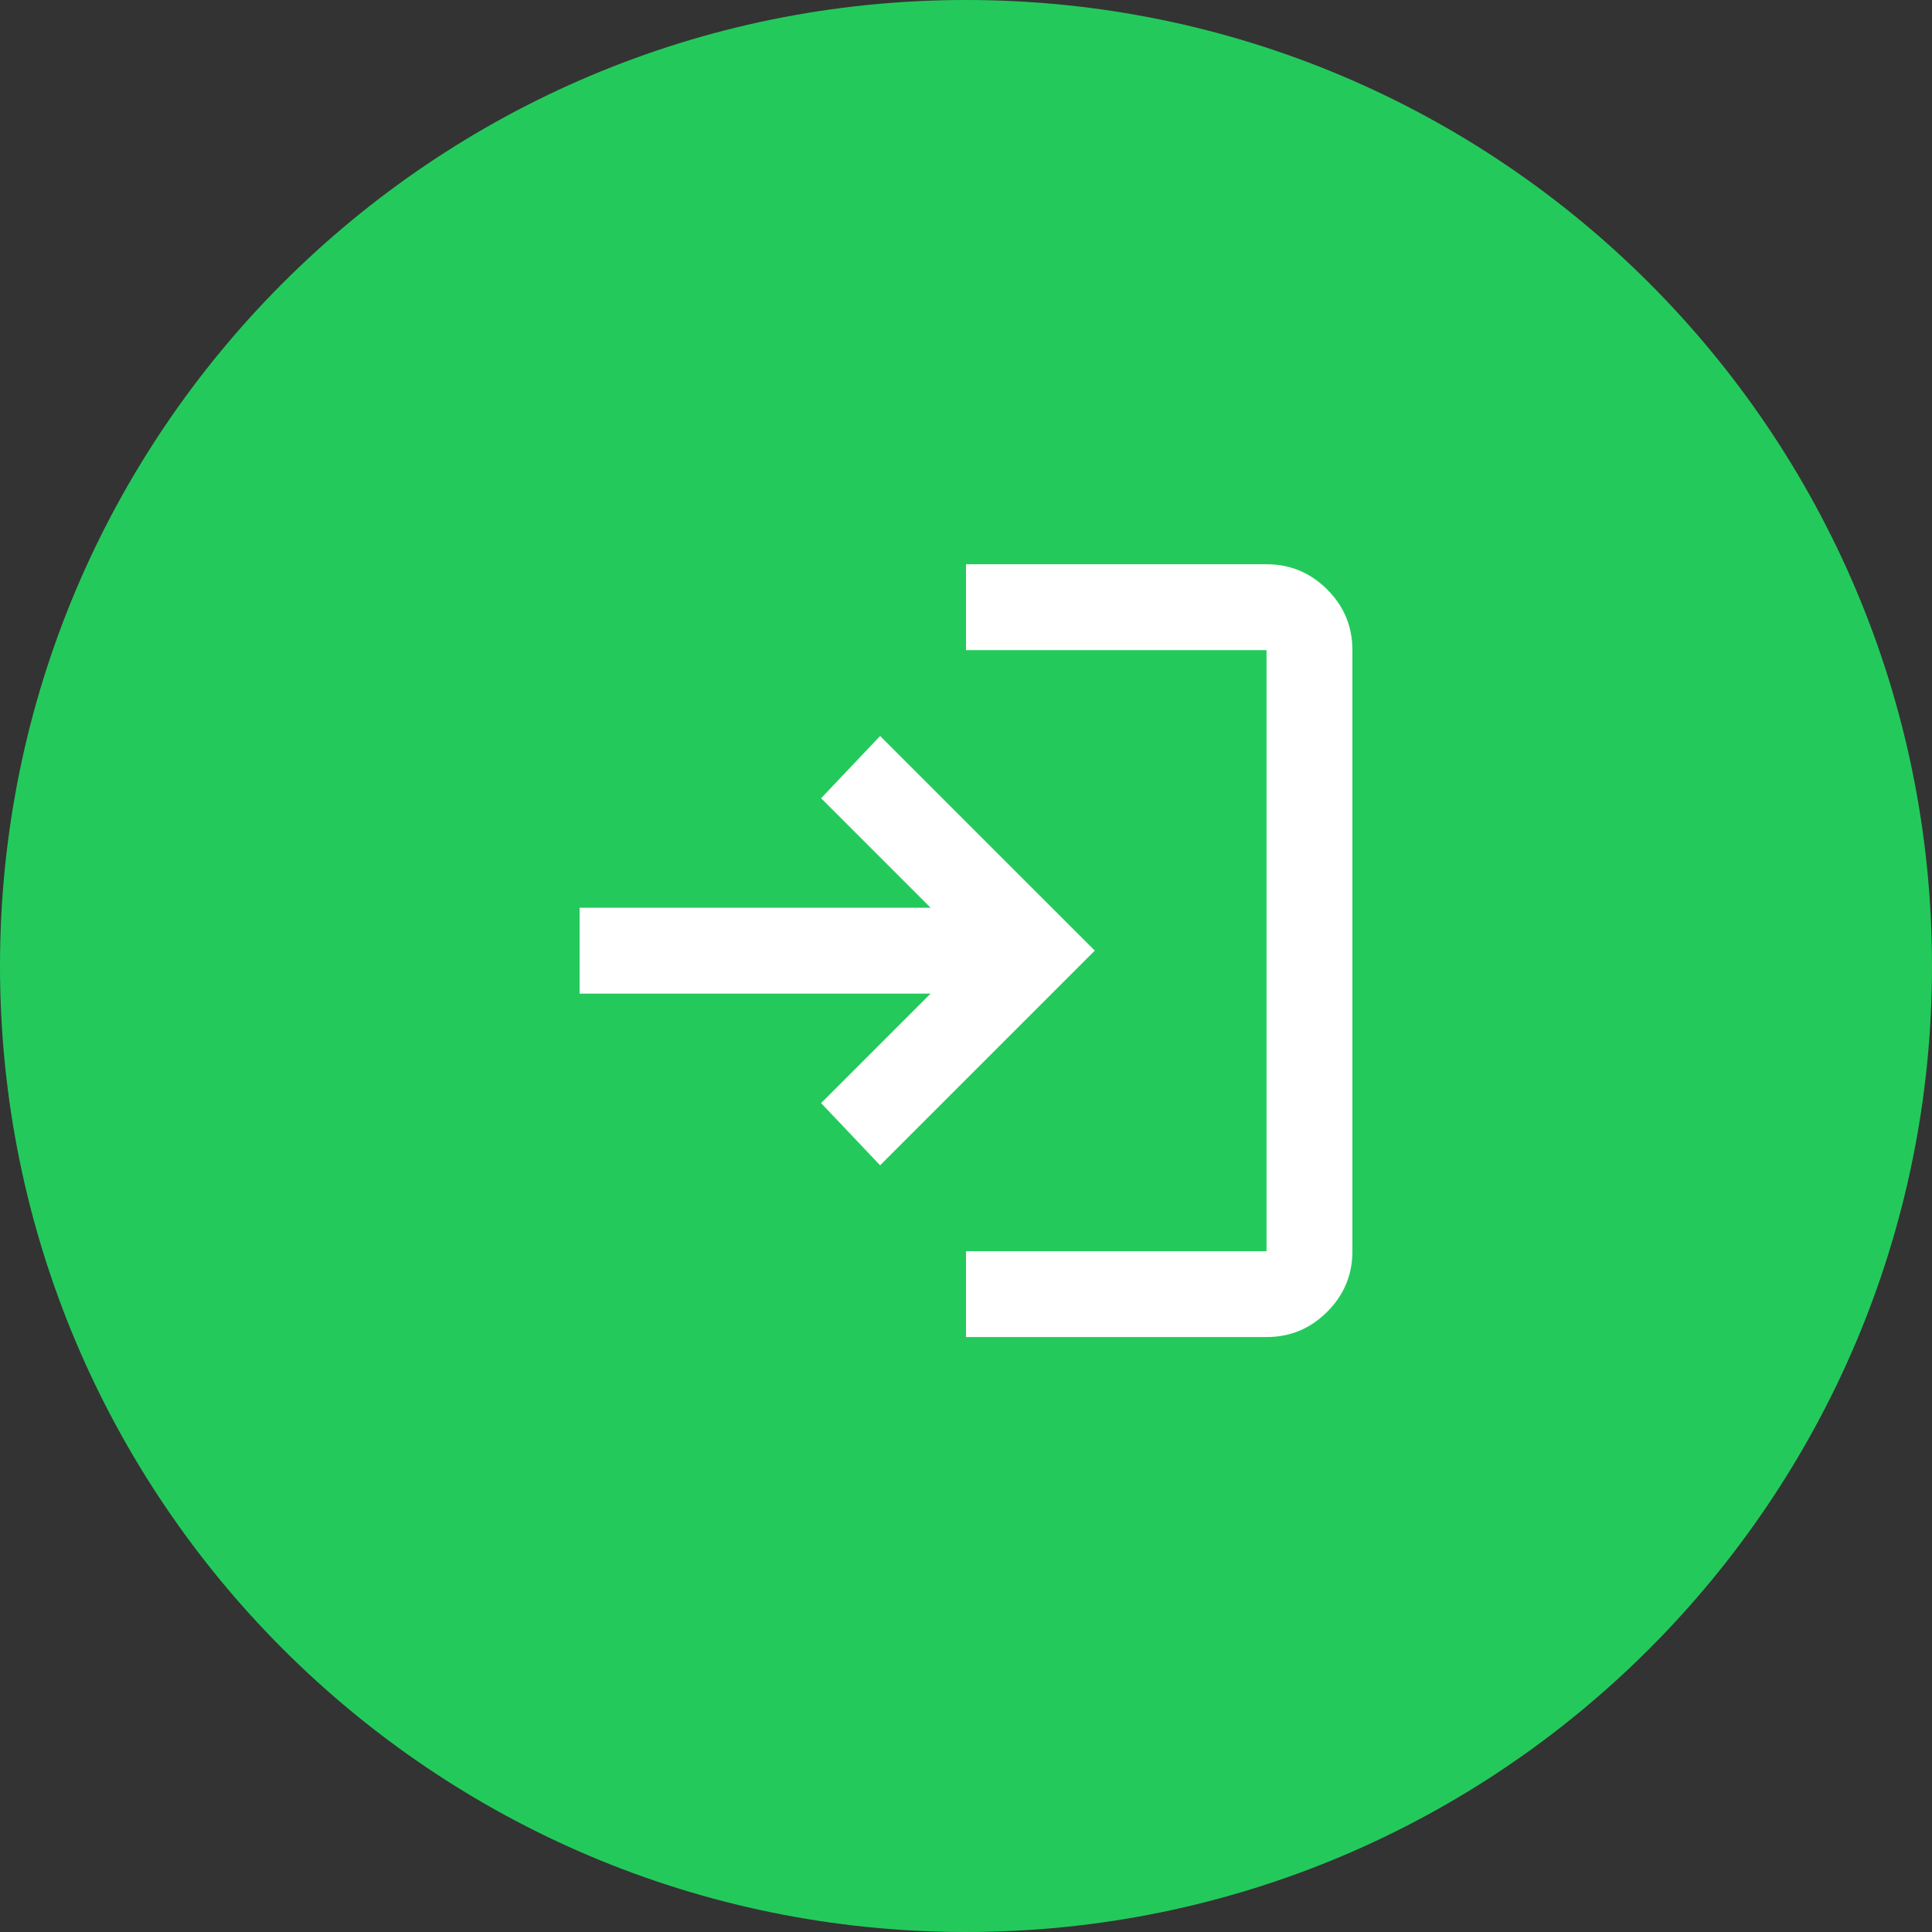 <svg width="60" height="60" viewBox="0 0 60 60" fill="none" xmlns="http://www.w3.org/2000/svg">
<rect x="0" y="0" width="60" height="60" fill="#333333" stroke="none"/>
<path d="M60 30C60 46.569 46.569 60 30 60C13.431 60 0 46.569 0 30C0 13.431 13.431 0 30 0C46.569 0 60 13.431 60 30Z" fill="#23CA5B"/>
<mask id="mask0_701_75" style="mask-type:alpha" maskUnits="userSpaceOnUse" x="14" y="13" width="32" height="33">
<rect x="14" y="13.523" width="32" height="32" fill="#D9D9D9"/>
</mask>
<g mask="url(#mask0_701_75)">
<path d="M30 41.523V38.857H39.333V20.19H30V17.523H39.333C40.067 17.523 40.694 17.785 41.217 18.307C41.739 18.829 42 19.457 42 20.19V38.857C42 39.59 41.739 40.218 41.217 40.74C40.694 41.262 40.067 41.523 39.333 41.523H30ZM27.333 36.19L25.5 34.257L28.9 30.857H18V28.19H28.9L25.5 24.79L27.333 22.857L34 29.523L27.333 36.19Z" fill="white"/>
</g>
</svg>
